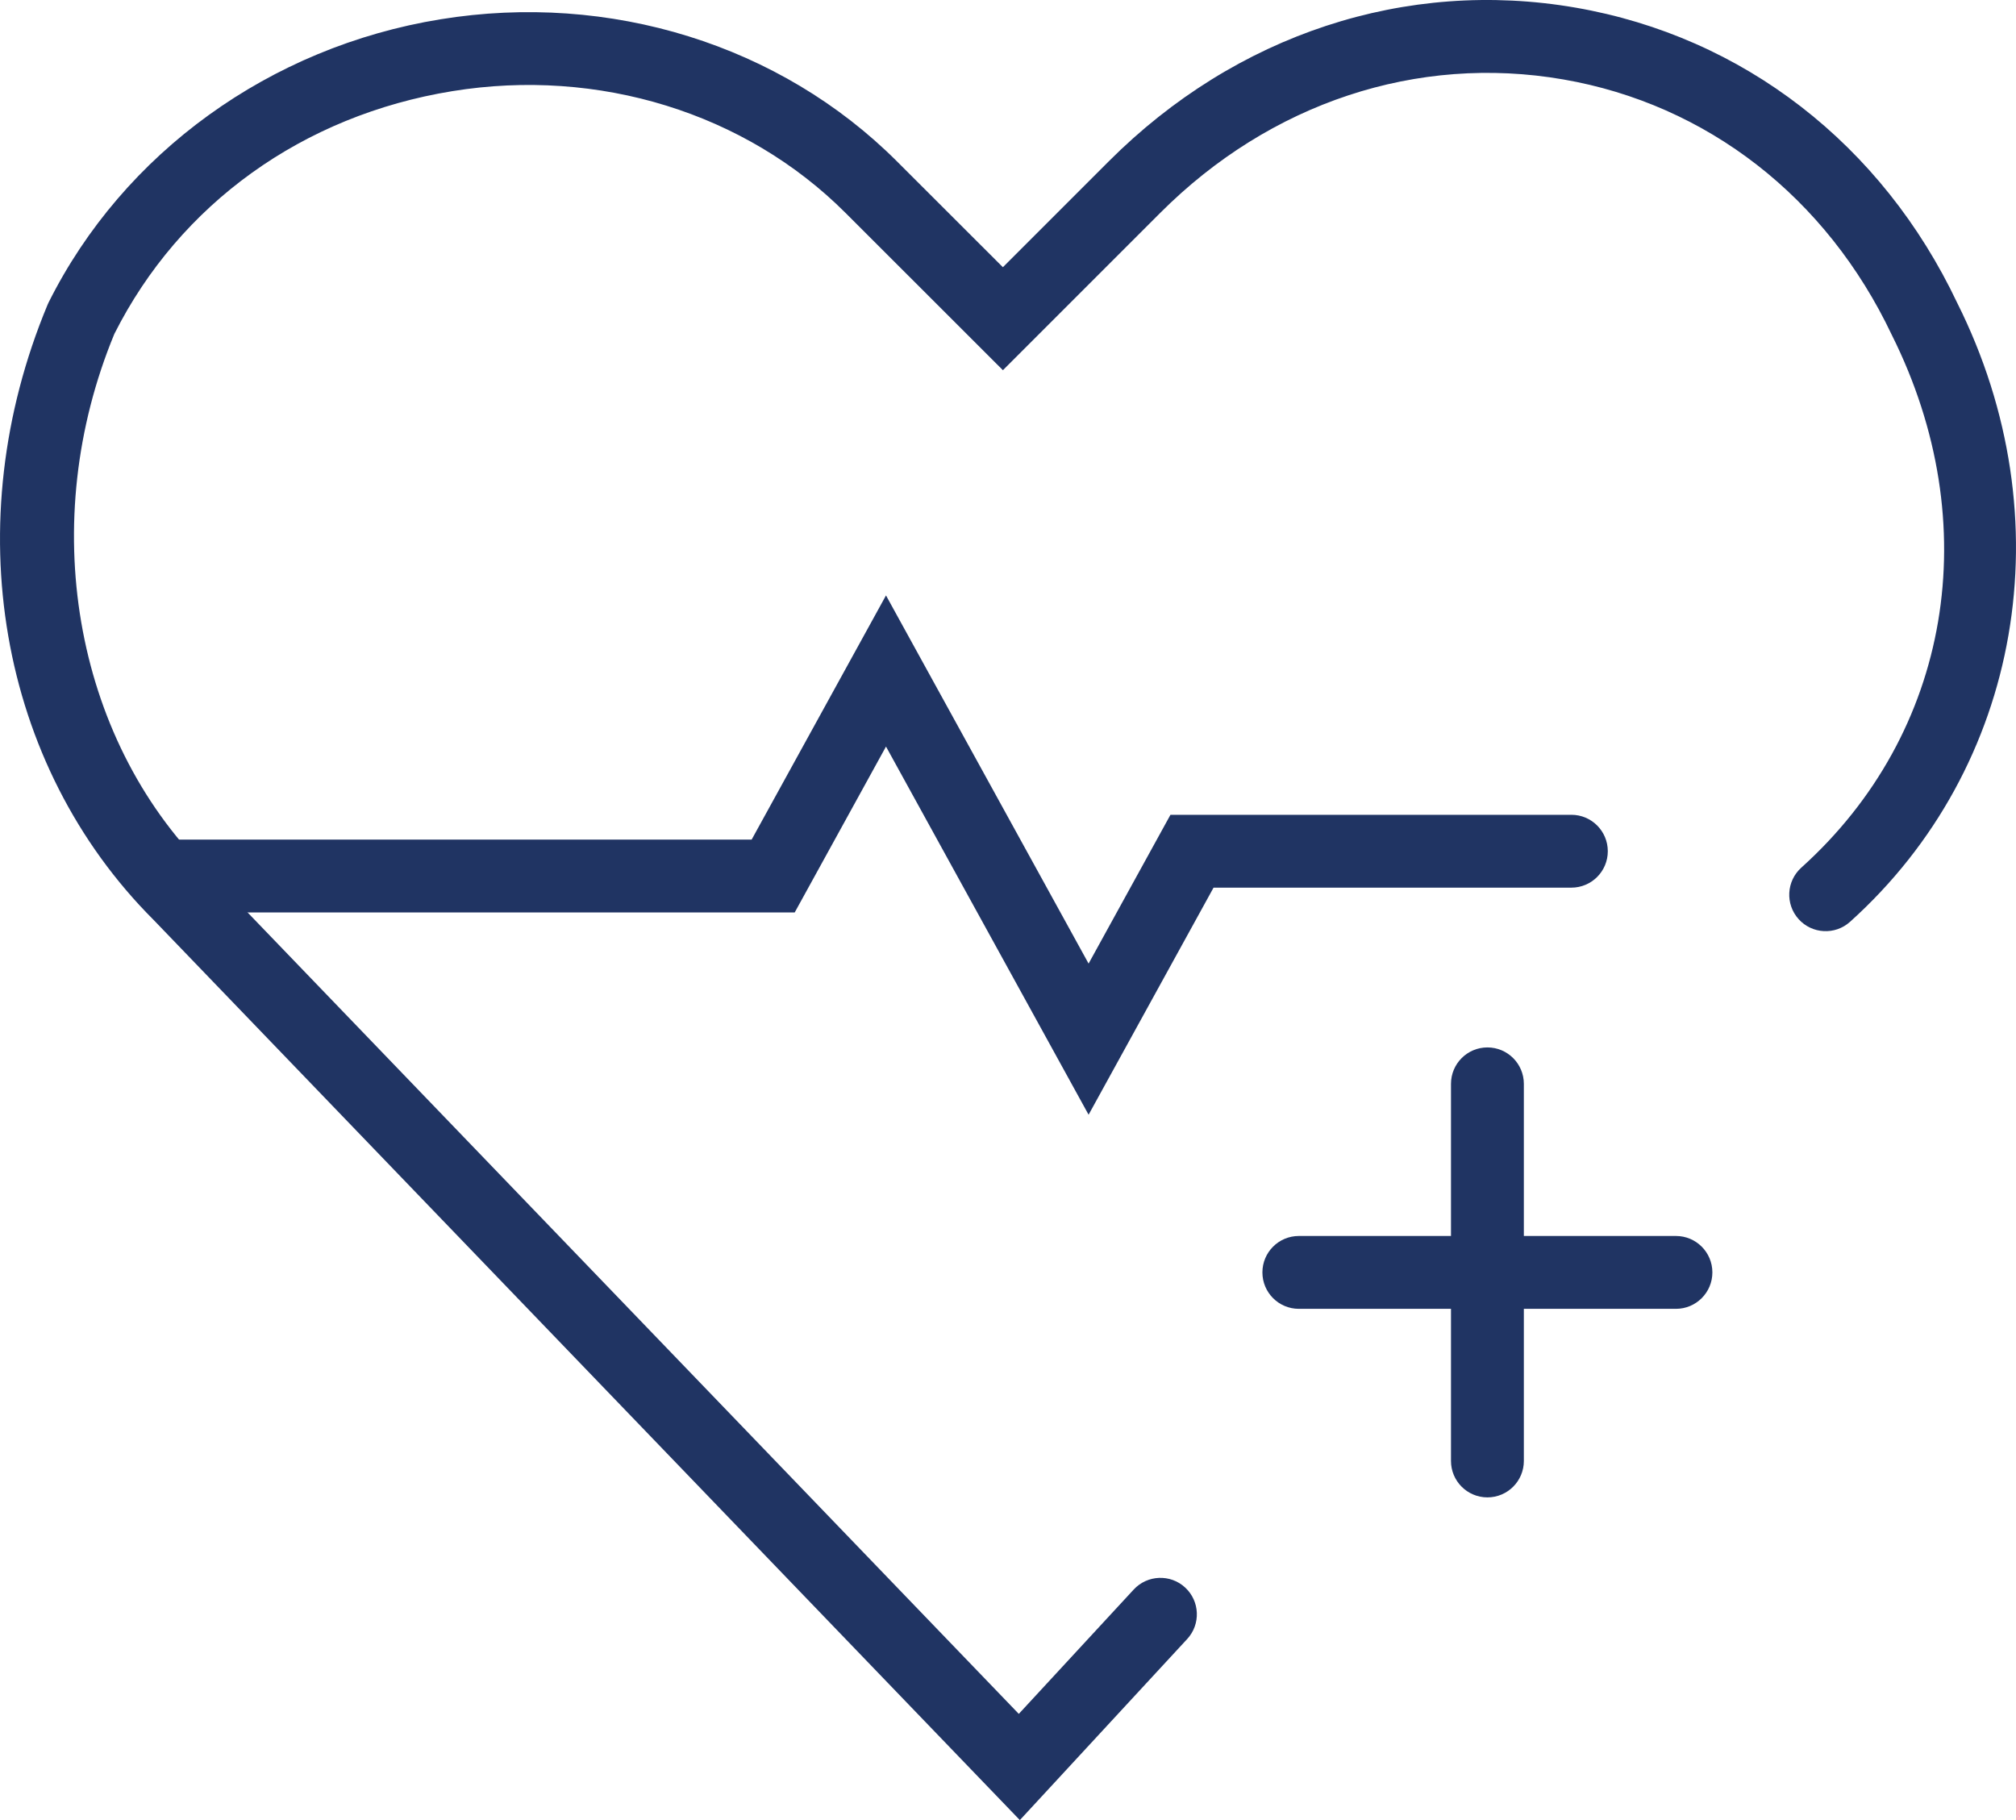 <?xml version="1.0" encoding="UTF-8"?>
<svg id="Layer_2" data-name="Layer 2" xmlns="http://www.w3.org/2000/svg" viewBox="0 0 83.011 74.946">
  <defs>
    <style>
      .cls-1 {
        fill: #203463;
        stroke-width: 0px;
      }
    </style>
  </defs>
  <g id="Layer_1-2" data-name="Layer 1">
    <g>
      <path class="cls-1" d="m41.993,74.946L6.328,37.883C-.066,31.489-1.788,21.536,1.959,12.547l.043-.094C5.083,6.292,11.115,1.933,18.139.794c6.973-1.134,13.998,1.056,18.793,5.85l4.363,4.359,4.359-4.359C50.883,1.412,57.889-.895,64.88.315c6.892,1.194,12.619,5.628,15.715,12.167,4.429,8.859,2.659,19.108-4.418,25.476-.616.555-1.566.503-2.118-.112-.554-.616-.504-1.564.112-2.119,6.155-5.539,7.618-14.148,3.727-21.933-2.687-5.673-7.612-9.499-13.529-10.523-6.015-1.042-12.062.96-16.593,5.493l-6.48,6.48-6.484-6.48c-4.115-4.115-10.169-5.989-16.191-5.01-6.147.998-11.216,4.639-13.912,9.994-3.201,7.73-1.692,16.579,3.762,22.033l33.479,34.792,4.731-5.12c.563-.607,1.513-.645,2.119-.083.608.562.646,1.511.084,2.12l-6.89,7.456Z"/>
      <path class="cls-1" d="m44.824,45.901l-8.342-15.16-3.759,6.831H6.699c-.828,0-1.5-.671-1.5-1.5s.672-1.5,1.5-1.5h24.251l5.532-10.054,8.342,15.16,3.371-6.127h16.508c.828,0,1.5.671,1.5,1.5s-.672,1.5-1.5,1.5h-14.734l-5.145,9.35Z"/>
      <path class="cls-1" d="m61.246,61.658c-.828,0-1.5-.671-1.5-1.5v-15.528c0-.829.672-1.5,1.5-1.5s1.5.671,1.5,1.5v15.528c0,.829-.672,1.5-1.5,1.5Z"/>
      <path class="cls-1" d="m69.009,53.894h-15.528c-.828,0-1.5-.671-1.5-1.5s.672-1.5,1.5-1.5h15.528c.828,0,1.5.671,1.5,1.5s-.672,1.5-1.5,1.5Z"/>
    </g>
  </g>
</svg>